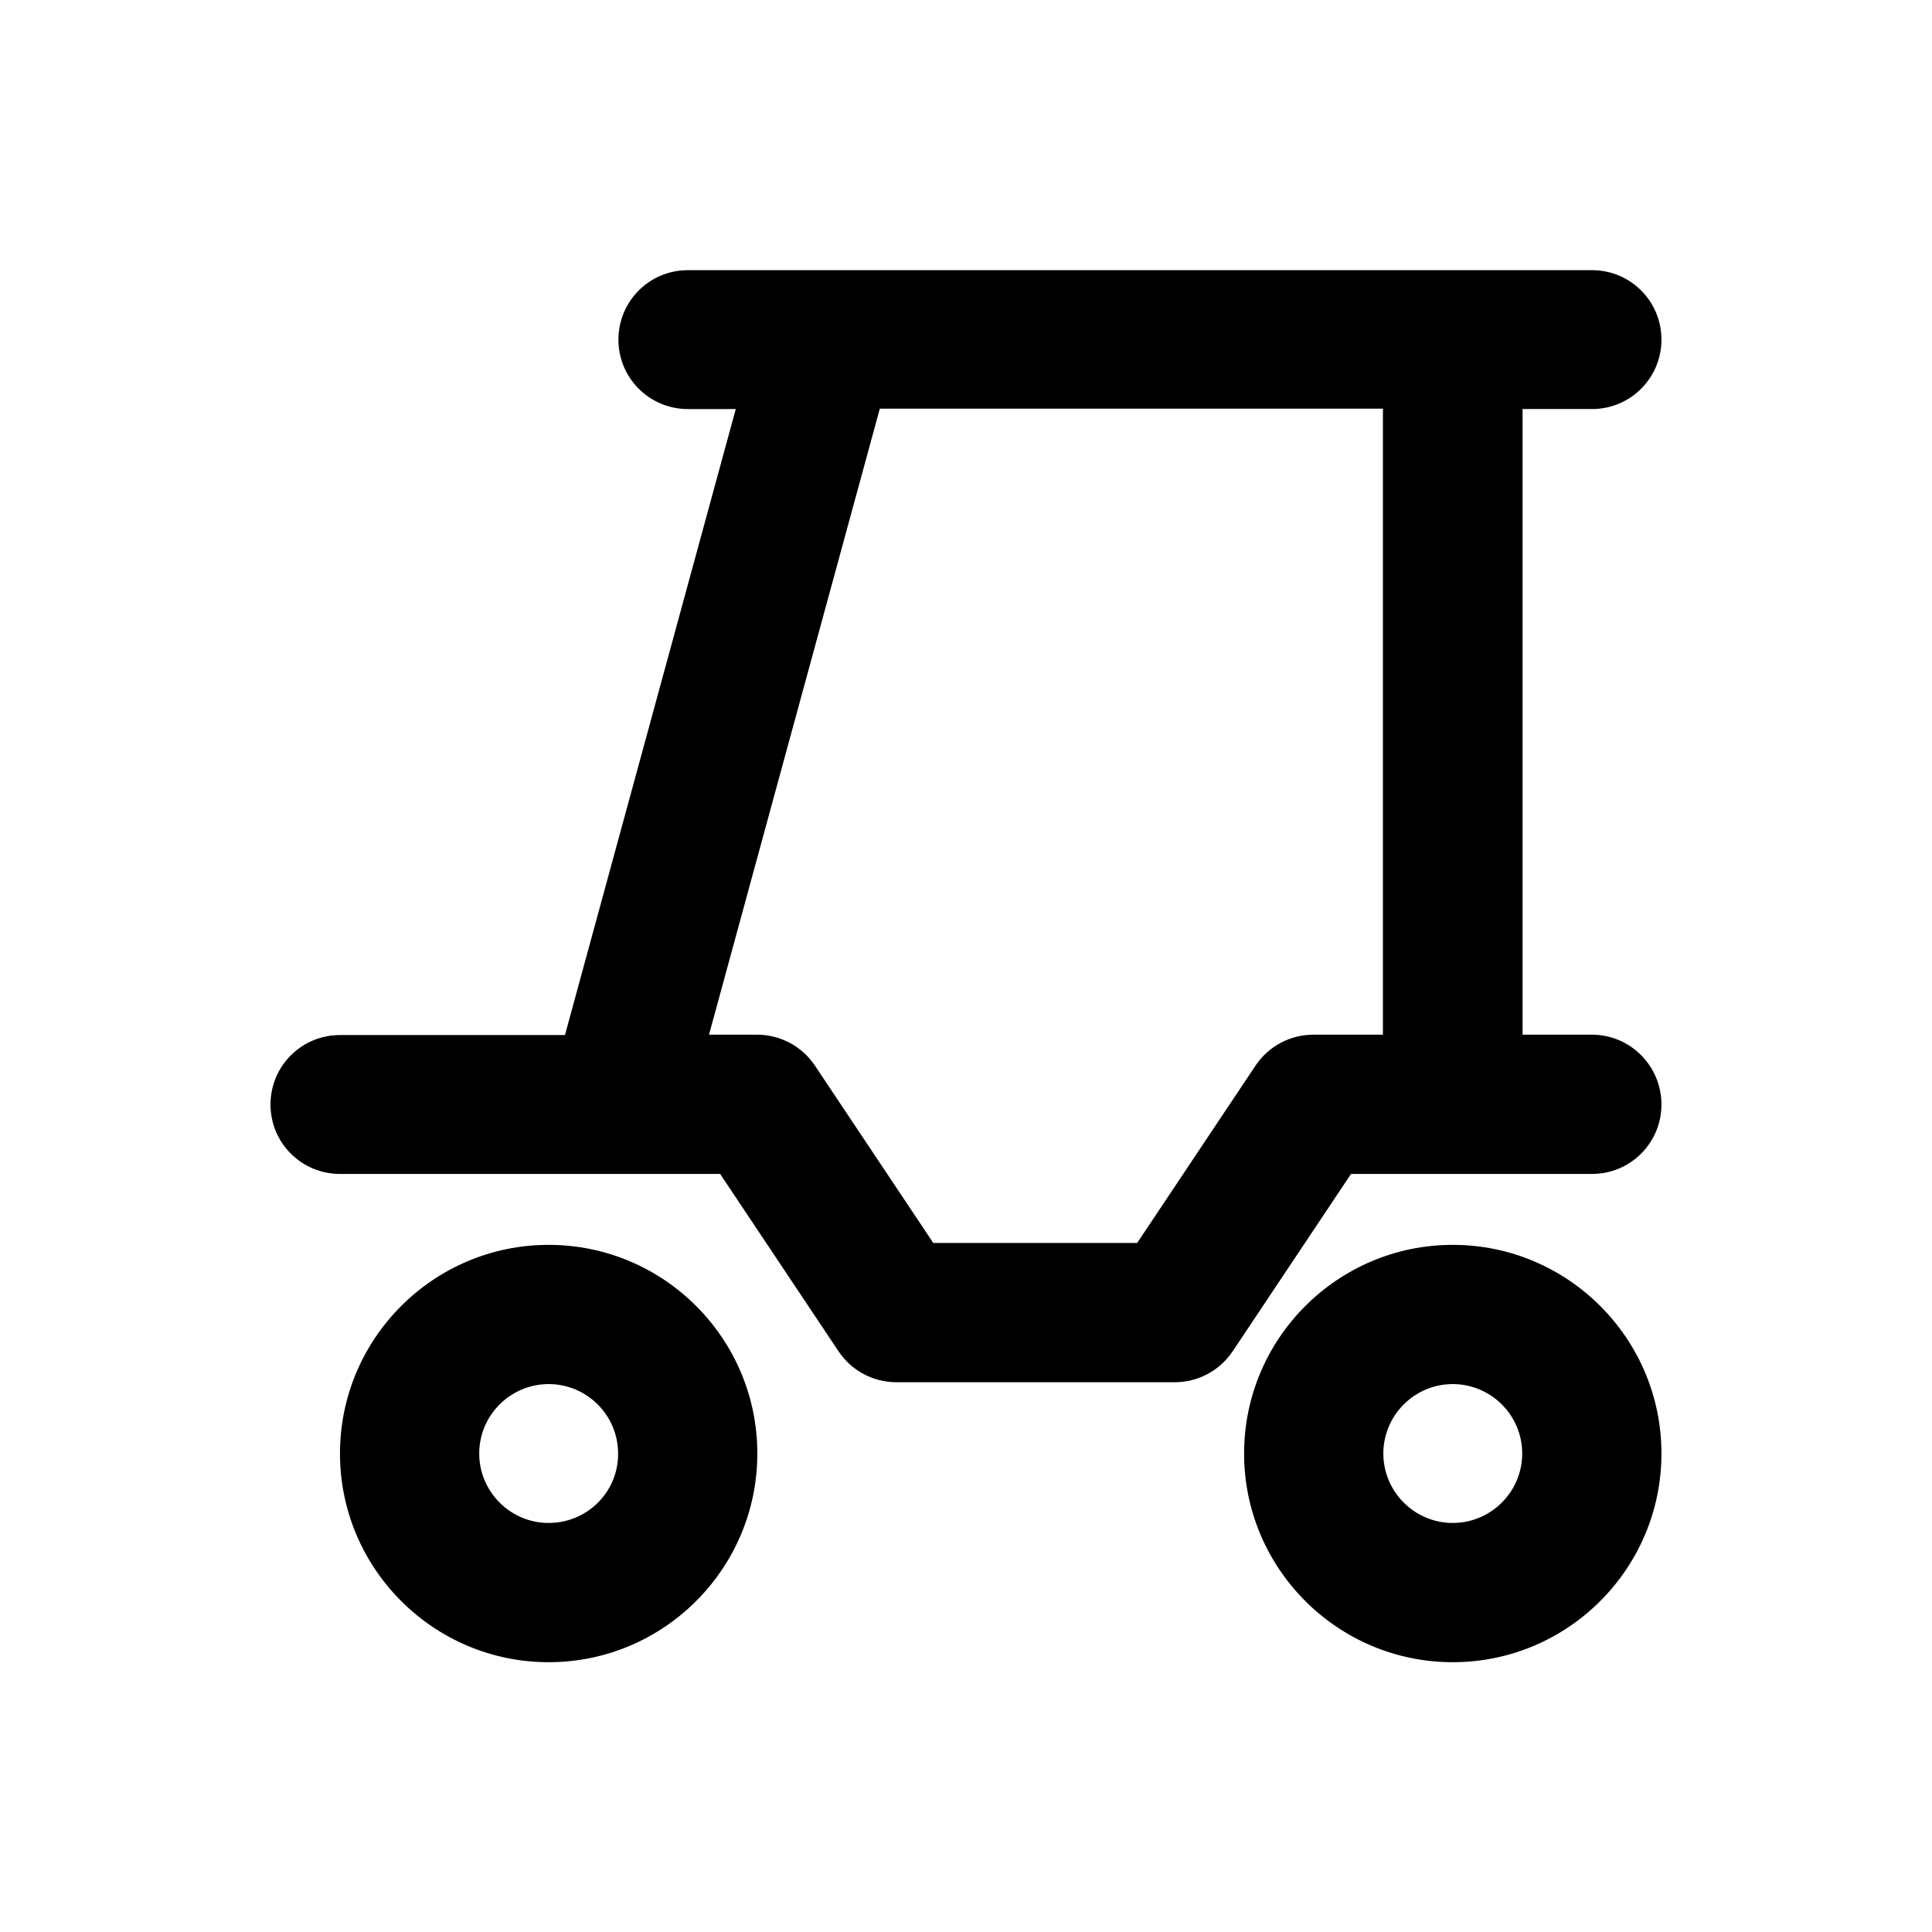 <?xml version="1.0" encoding="UTF-8"?>
<!-- Uploaded to: SVG Repo, www.svgrepo.com, Generator: SVG Repo Mixer Tools -->
<svg fill="#000000" width="800px" height="800px" version="1.1" viewBox="144 144 512 512" xmlns="http://www.w3.org/2000/svg">
 <g>
  <path d="m565.9 418.2h-18.402v-165.8h18.402c10.234 0 18.402-8.266 18.402-18.402 0-10.234-8.266-18.402-18.402-18.402l-239.61 0.004c-10.234 0-18.402 8.266-18.402 18.402 0 10.234 8.266 18.402 18.402 18.402l12.695-0.004-45.266 165.9h-59.633c-10.234 0-18.402 8.266-18.402 18.402 0 10.234 8.266 18.402 18.402 18.402h100.76l31.391 47.035c3.445 5.117 9.152 8.168 15.352 8.168h73.703c6.199 0 11.906-3.051 15.352-8.168l31.391-47.035h63.863c10.234 0 18.402-8.266 18.402-18.402-0.008-10.234-8.273-18.5-18.406-18.5zm-73.801 0c-6.199 0-11.906 3.051-15.352 8.168l-31.391 47.035h-54.023l-31.391-47.035c-3.445-5.117-9.152-8.168-15.352-8.168h-12.695l45.266-165.9h133.33v165.9z"/>
  <path d="m289.4 473.9c-30.504 0-55.301 24.797-55.301 55.301 0 30.504 24.797 55.301 55.301 55.301 30.504 0 55.301-24.797 55.301-55.301 0-30.504-24.797-55.301-55.301-55.301zm0 73.699c-10.137 0-18.402-8.266-18.402-18.402 0-10.137 8.266-18.402 18.402-18.402 10.137 0 18.402 8.266 18.402 18.402 0.094 10.137-8.172 18.402-18.402 18.402z"/>
  <path d="m529 473.9c-30.504 0-55.301 24.797-55.301 55.301 0 30.504 24.797 55.301 55.301 55.301s55.301-24.797 55.301-55.301c0-30.504-24.797-55.301-55.301-55.301zm0 73.699c-10.137 0-18.402-8.266-18.402-18.402 0-10.137 8.266-18.402 18.402-18.402s18.402 8.266 18.402 18.402c0 10.137-8.266 18.402-18.402 18.402z"/>
 </g>
</svg>